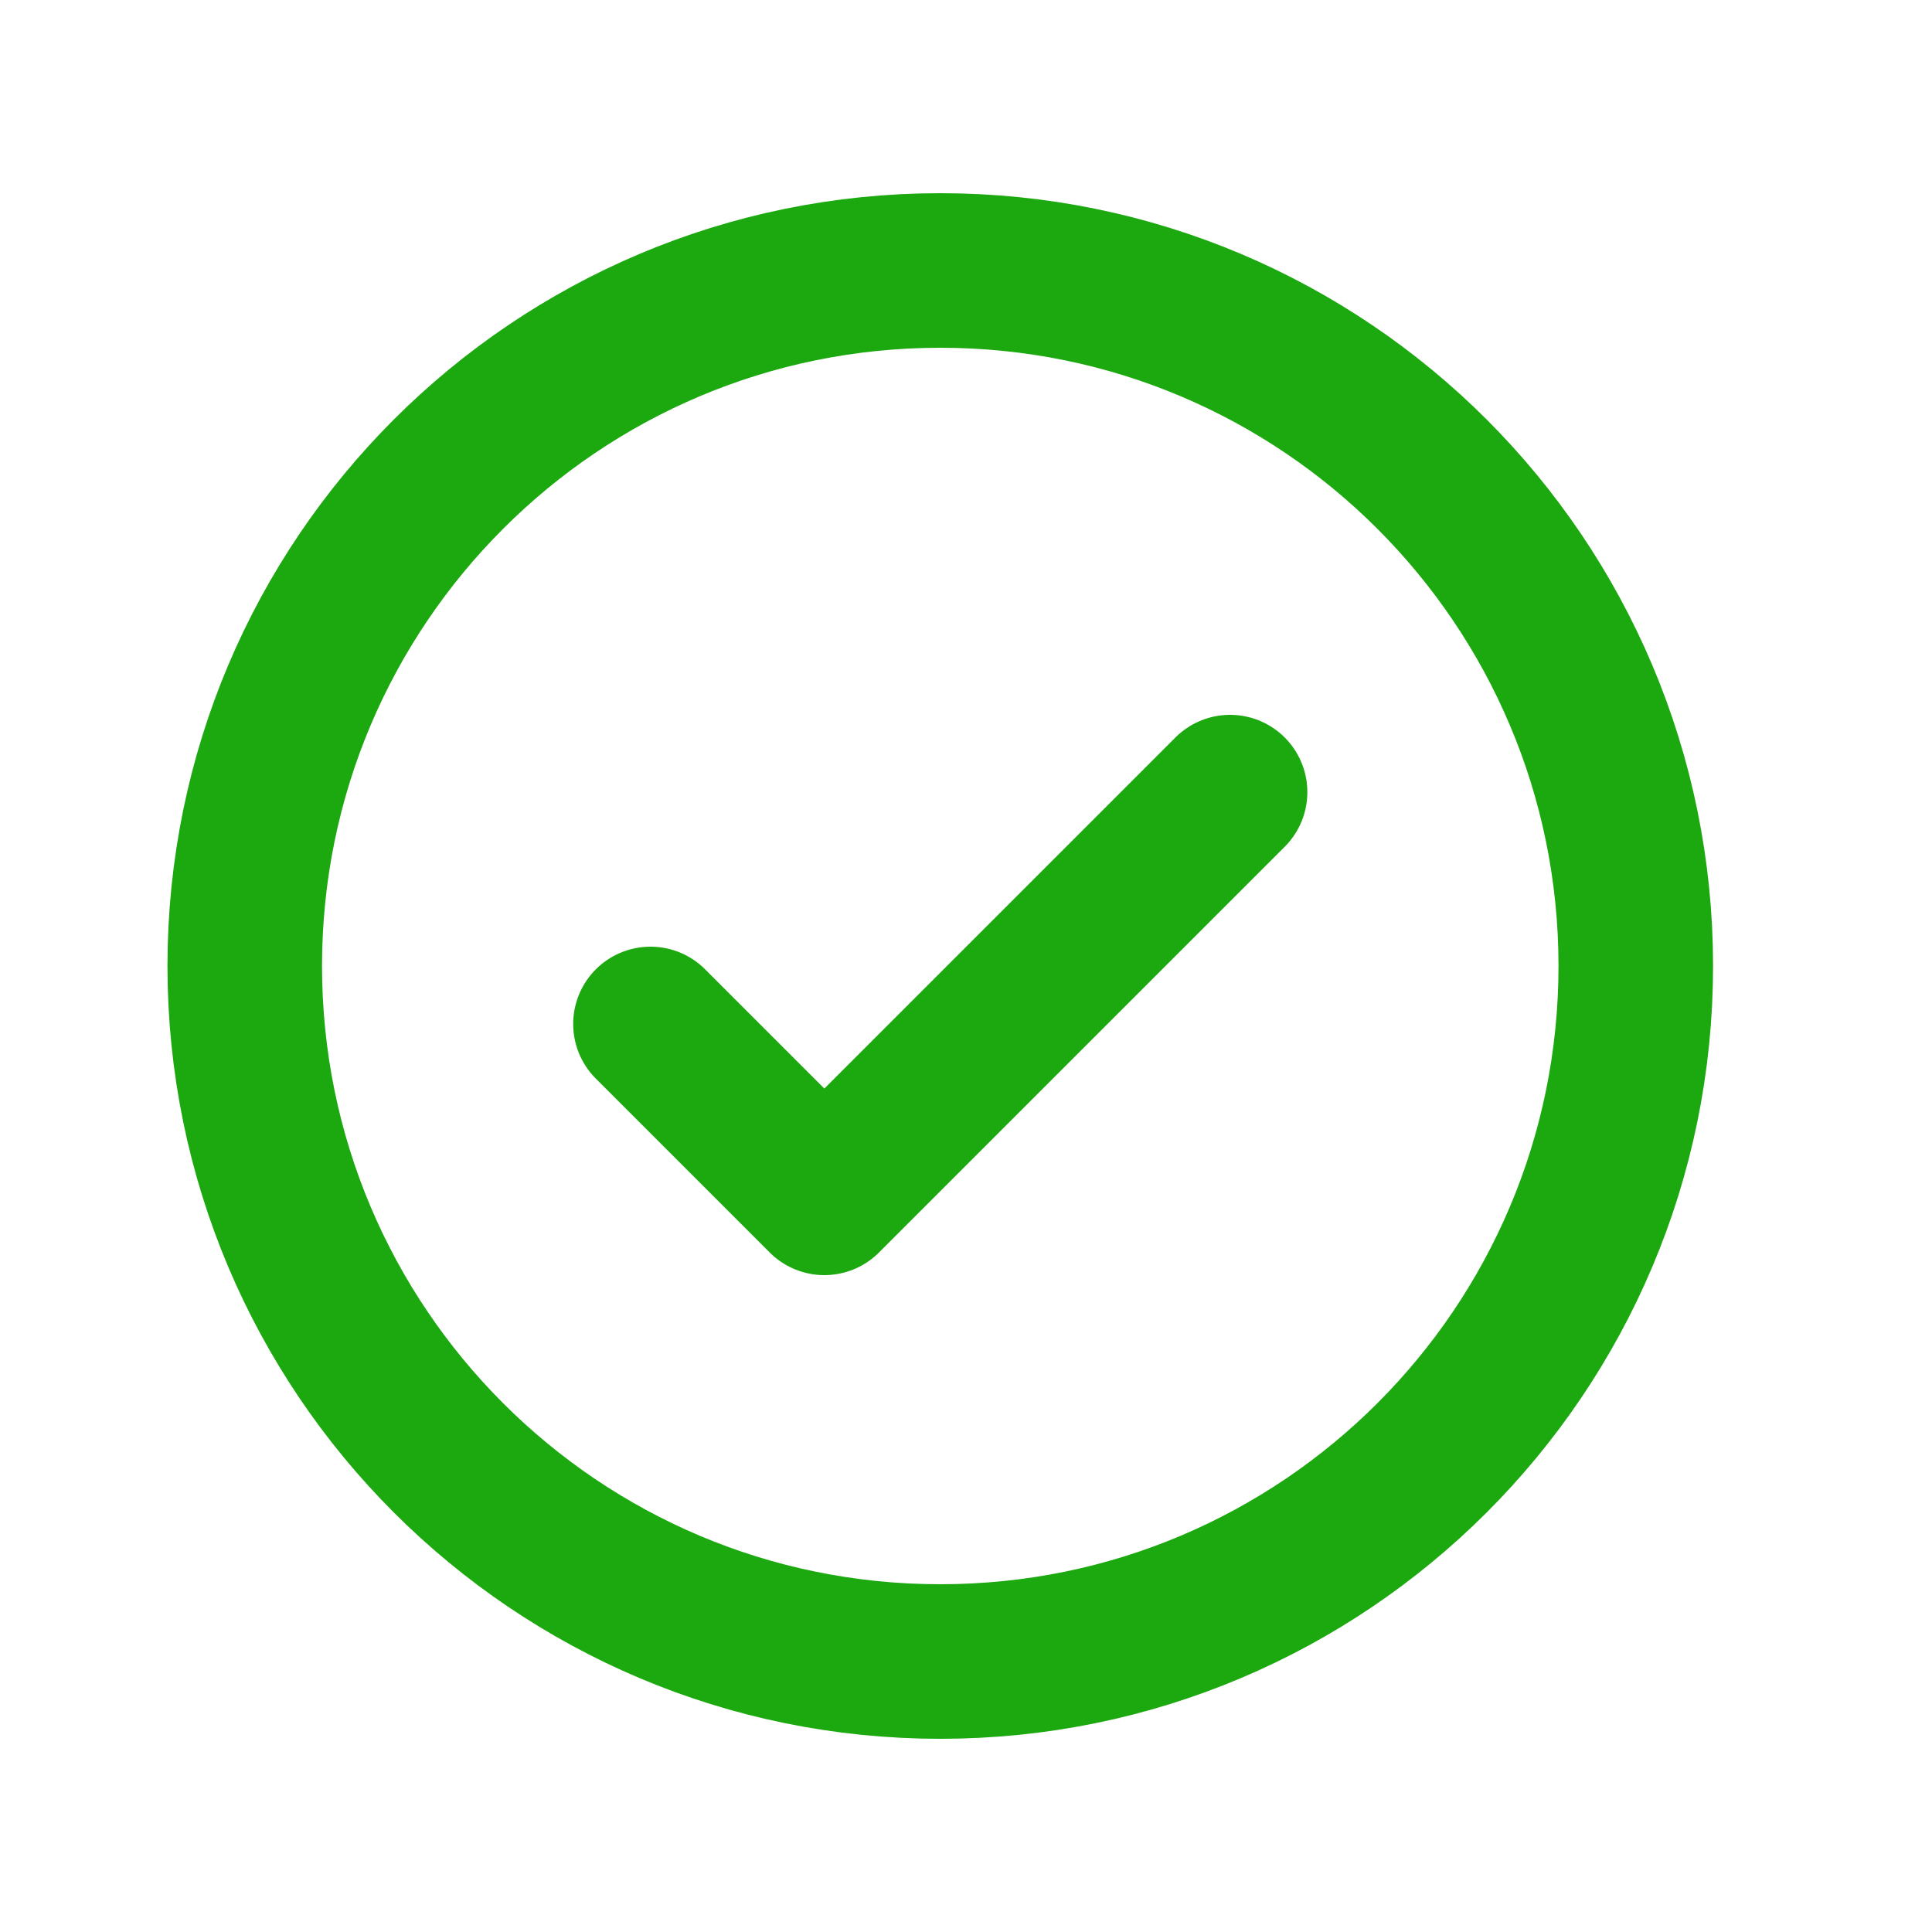 <svg width="25" height="25" viewBox="0 0 25 25" fill="none" xmlns="http://www.w3.org/2000/svg">
<g clip-path="url(#clip0_93_344)">
<path d="M8.417 13.25L10.667 15.5L15.917 10.25" stroke="#1CA80F" stroke-width="2" stroke-linecap="round" stroke-linejoin="round"/>
<path d="M12.167 21.5C17.137 21.5 21.167 17.471 21.167 12.5C21.167 7.529 17.137 3.5 12.167 3.5C7.196 3.5 3.167 7.529 3.167 12.5C3.167 17.471 7.196 21.5 12.167 21.5Z" stroke="#1CA80F" stroke-width="2" stroke-linecap="round" stroke-linejoin="round"/>
</g>
<defs>
<clipPath id="clip0_93_344">
<rect width="24" height="24" fill="white" transform="translate(0.167 0.5)"/>
</clipPath>
</defs>
</svg>
